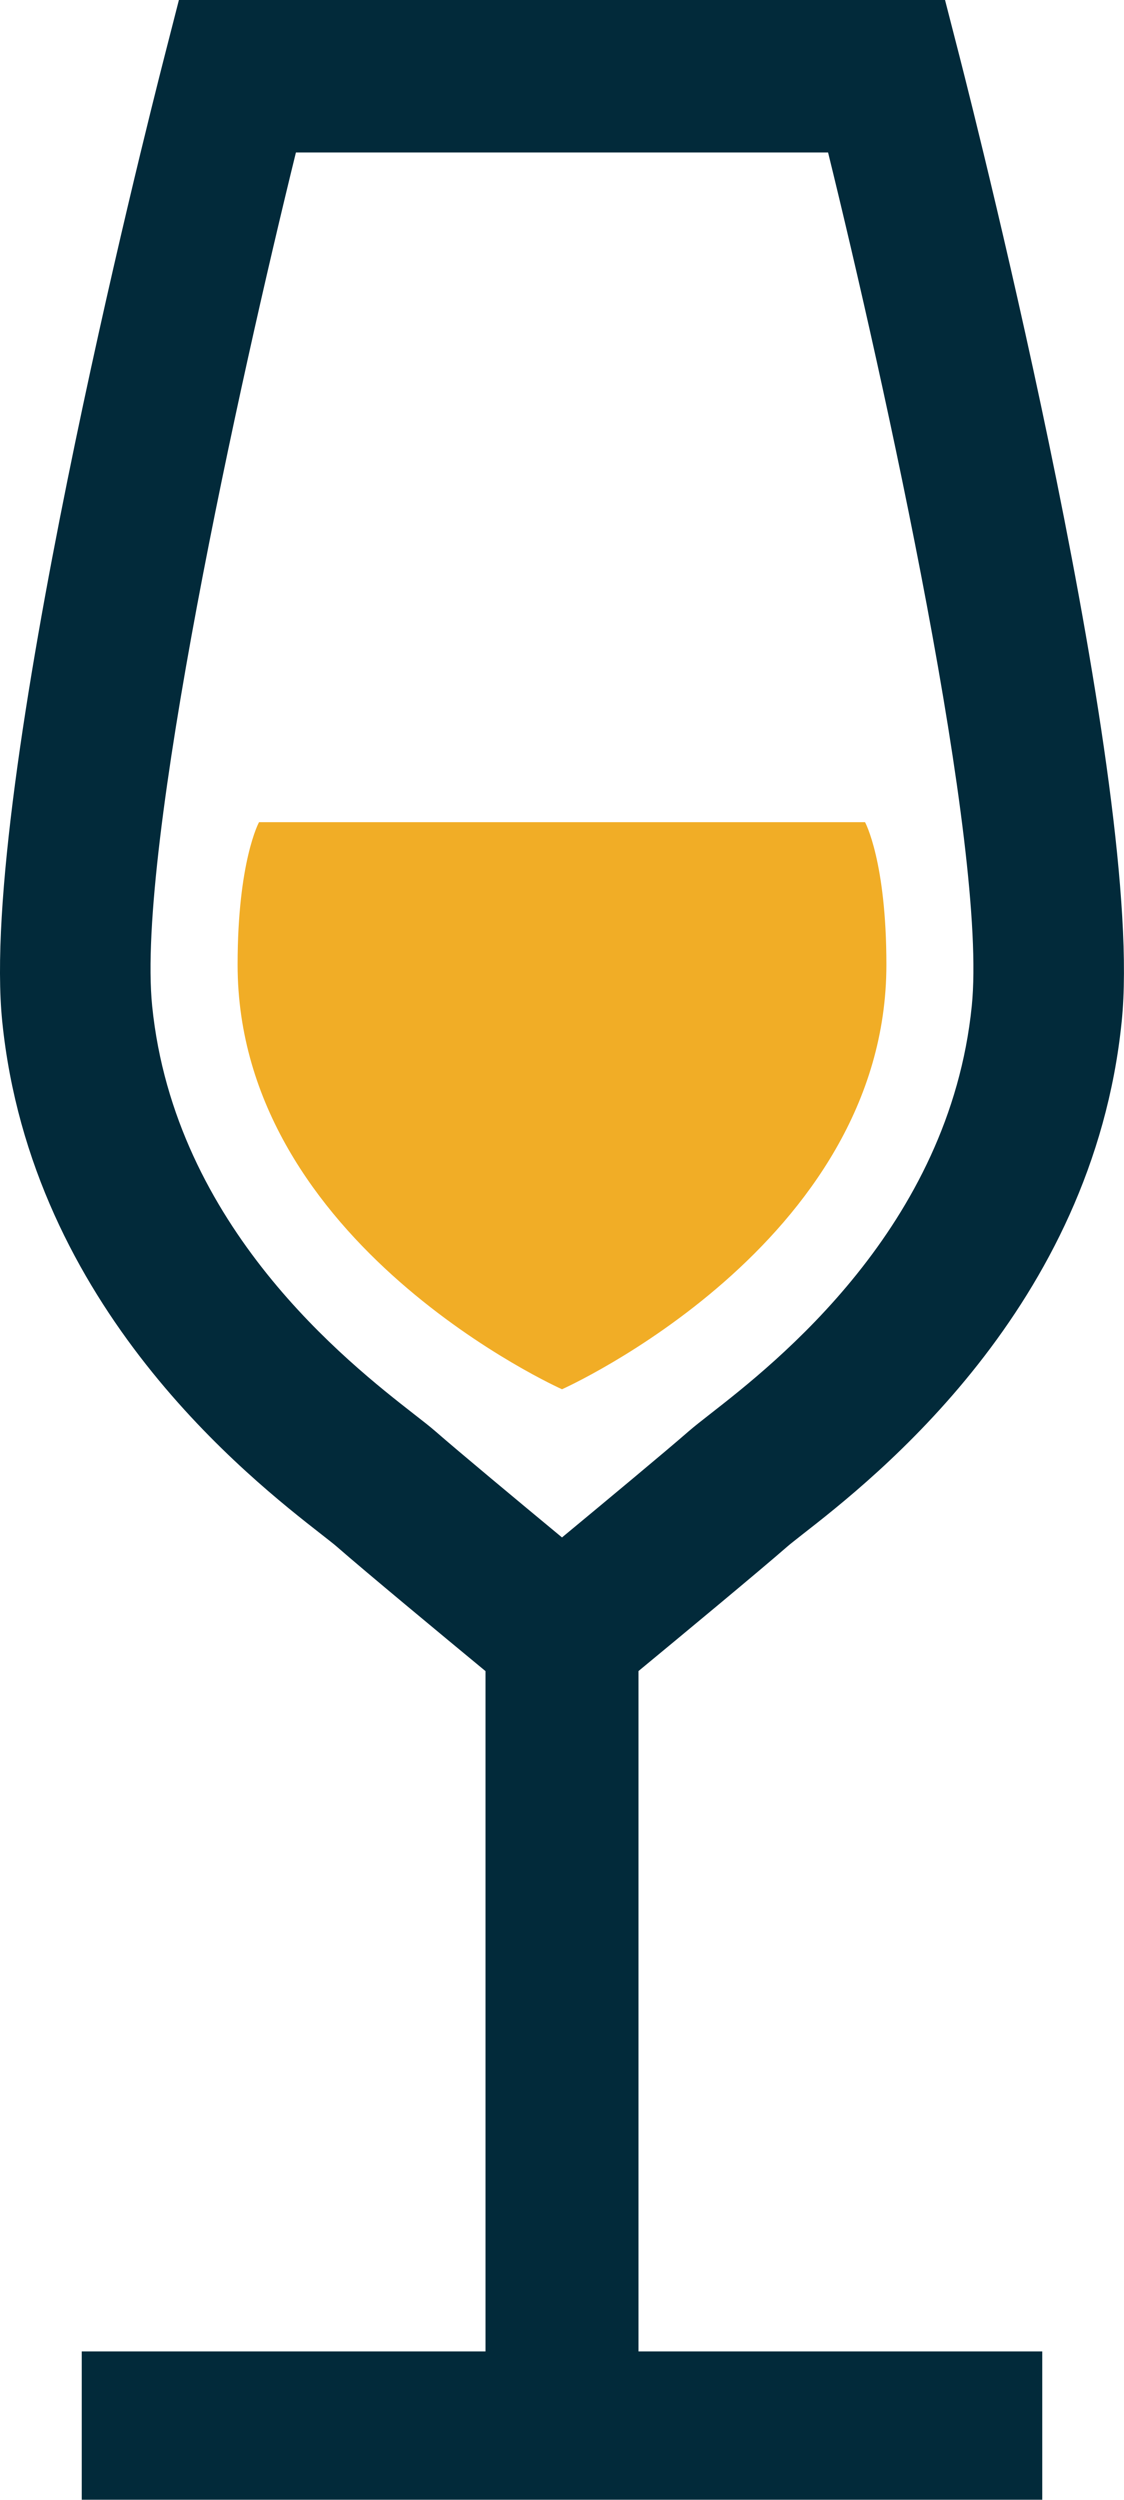 <svg xmlns="http://www.w3.org/2000/svg" fill="none" viewBox="0 0 18 40" height="40" width="18">
<g clip-path="url(#clip0_985_385)">
<path fill="#022A3A" d="M12.608 24.747C12.646 24.713 12.748 24.634 12.845 24.557C13.997 23.659 17.498 20.925 17.963 16.347C18.339 12.654 15.673 2.104 15.369 0.914L15.134 0H2.865L2.631 0.914C2.326 2.104 -0.339 12.655 0.036 16.347C0.501 20.926 4.003 23.659 5.154 24.557C5.252 24.634 5.354 24.713 5.392 24.747C5.838 25.137 7.089 26.174 7.775 26.74V37.626H1.309V39.999H16.691V37.626H10.225V26.739C10.912 26.172 12.162 25.136 12.608 24.747ZM6.63 22.628C5.581 21.81 2.796 19.636 2.437 16.099C2.182 13.577 3.842 6.086 4.739 2.44H13.261C14.157 6.086 15.818 13.577 15.562 16.099C15.203 19.636 12.419 21.81 11.37 22.628C11.229 22.738 11.118 22.825 11.029 22.902C10.666 23.219 9.694 24.026 9 24.601C8.305 24.026 7.335 23.219 6.972 22.902C6.883 22.825 6.772 22.738 6.63 22.628H6.63Z"></path>
<path fill="#F1AD26" d="M13.852 13.156H4.148C4.148 13.156 3.805 13.779 3.805 15.437C3.805 19.912 9 22.23 9 22.23C9 22.23 14.195 19.912 14.195 15.437C14.195 13.779 13.853 13.156 13.853 13.156H13.852Z"></path>
</g>
<defs>
<clipPath id="clip0_985_385">
<rect fill="white" height="40" width="18"></rect>
</clipPath>
</defs>
</svg>
